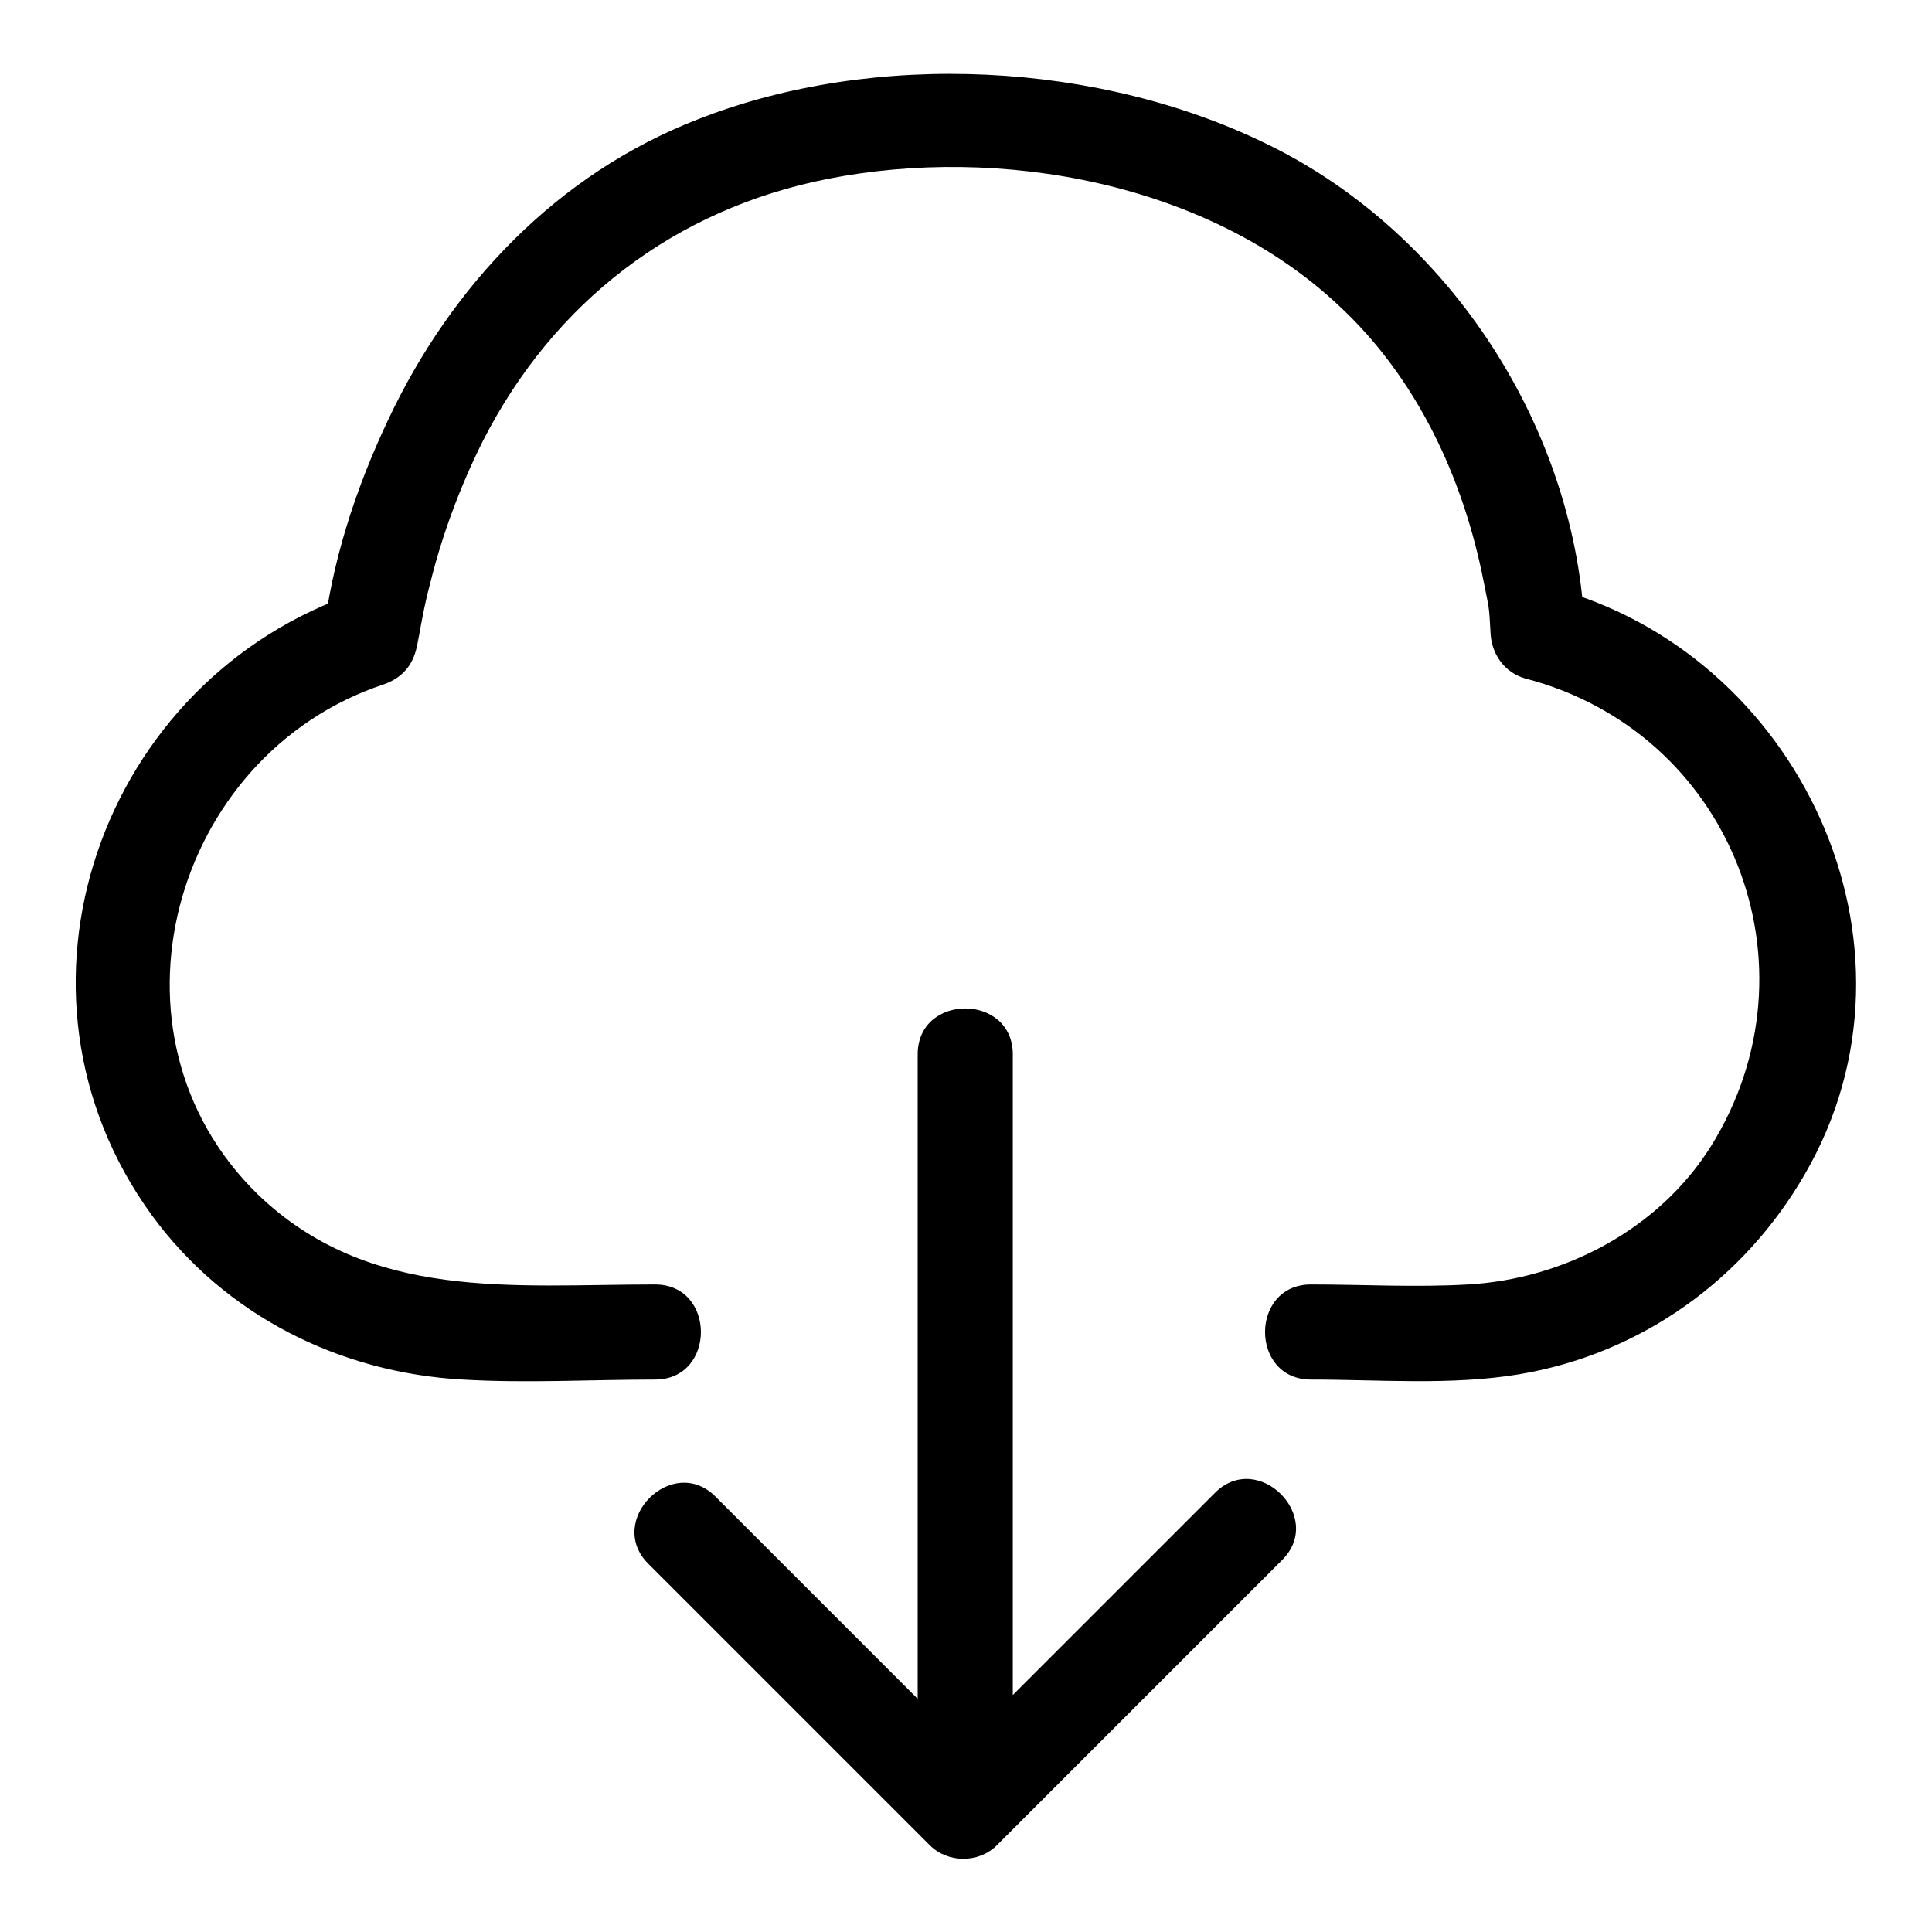 <?xml version="1.0" encoding="utf-8"?>
<!-- Svg Vector Icons : http://www.onlinewebfonts.com/icon -->
<!DOCTYPE svg PUBLIC "-//W3C//DTD SVG 1.1//EN" "http://www.w3.org/Graphics/SVG/1.1/DTD/svg11.dtd">
<svg version="1.1" xmlns="http://www.w3.org/2000/svg" xmlns:xlink="http://www.w3.org/1999/xlink" x="0px" y="0px" viewBox="0 0 256 256" enable-background="new 0 0 256 256" xml:space="preserve">
<g> <path fill="#000000" d="M134.2,228.7v-89c0-8.1-12.6-8.1-12.6,0v89C121.6,236.8,134.2,236.8,134.2,228.7z M85.9,207.2l37.3,37.3 c2.4,2.4,6.5,2.4,8.9,0l37.8-37.8c5.7-5.7-3.2-14.6-8.9-8.9c-12.6,12.6-25.2,25.2-37.8,37.8h8.9l-37.3-37.3 C89.1,192.6,80.2,201.5,85.9,207.2z M86.8,170.2c-18.8,0-37.8,2.3-52.6-11.9C12.4,137.1,22.8,100,50.8,90.7c2.9-1,4.3-3.1,4.6-6.1 c0.1-0.5,0.2-1.5-0.1,0.9c0.1-0.6,0.2-1.1,0.3-1.7c0.4-2.2,0.8-4.3,1.4-6.5c1.6-6.5,4-12.9,7-18.9c9.4-18.4,25.4-30.7,45.7-34.7 c22.8-4.5,50.3,0.5,67.6,16.7c10.4,9.6,16.6,22.9,19.3,36.7c0.7,3.6,0.7,2.9,0.9,6.7c0.1,2.8,1.8,5.3,4.6,6.1 c27.3,7.1,39.5,38.1,24.6,62c-6.9,11-19.5,17.6-32.2,18.3c-6.9,0.4-13.9,0-20.8,0c-8.1,0-8.1,12.6,0,12.6c9.1,0,18.6,0.8,27.6-0.7 c16.1-2.7,29.8-12.5,37.9-26.6c17.5-30.3-0.9-69.1-33.8-77.7l4.6,6.1c-1-26.9-17.8-52.8-41.7-64.6c-22.5-11.2-52.4-12.7-75.8-3.5 C73.9,23,59.8,37.8,51.4,55.7c-4.3,9.1-7.5,18.9-8.6,28.9l4.6-6.1C13.3,89.9-1.4,131.4,20.1,161c9.7,13.3,24.9,20.9,41.2,21.8 c8.5,0.5,17.1,0,25.5,0C94.9,182.8,94.9,170.2,86.8,170.2z"/></g>
</svg>